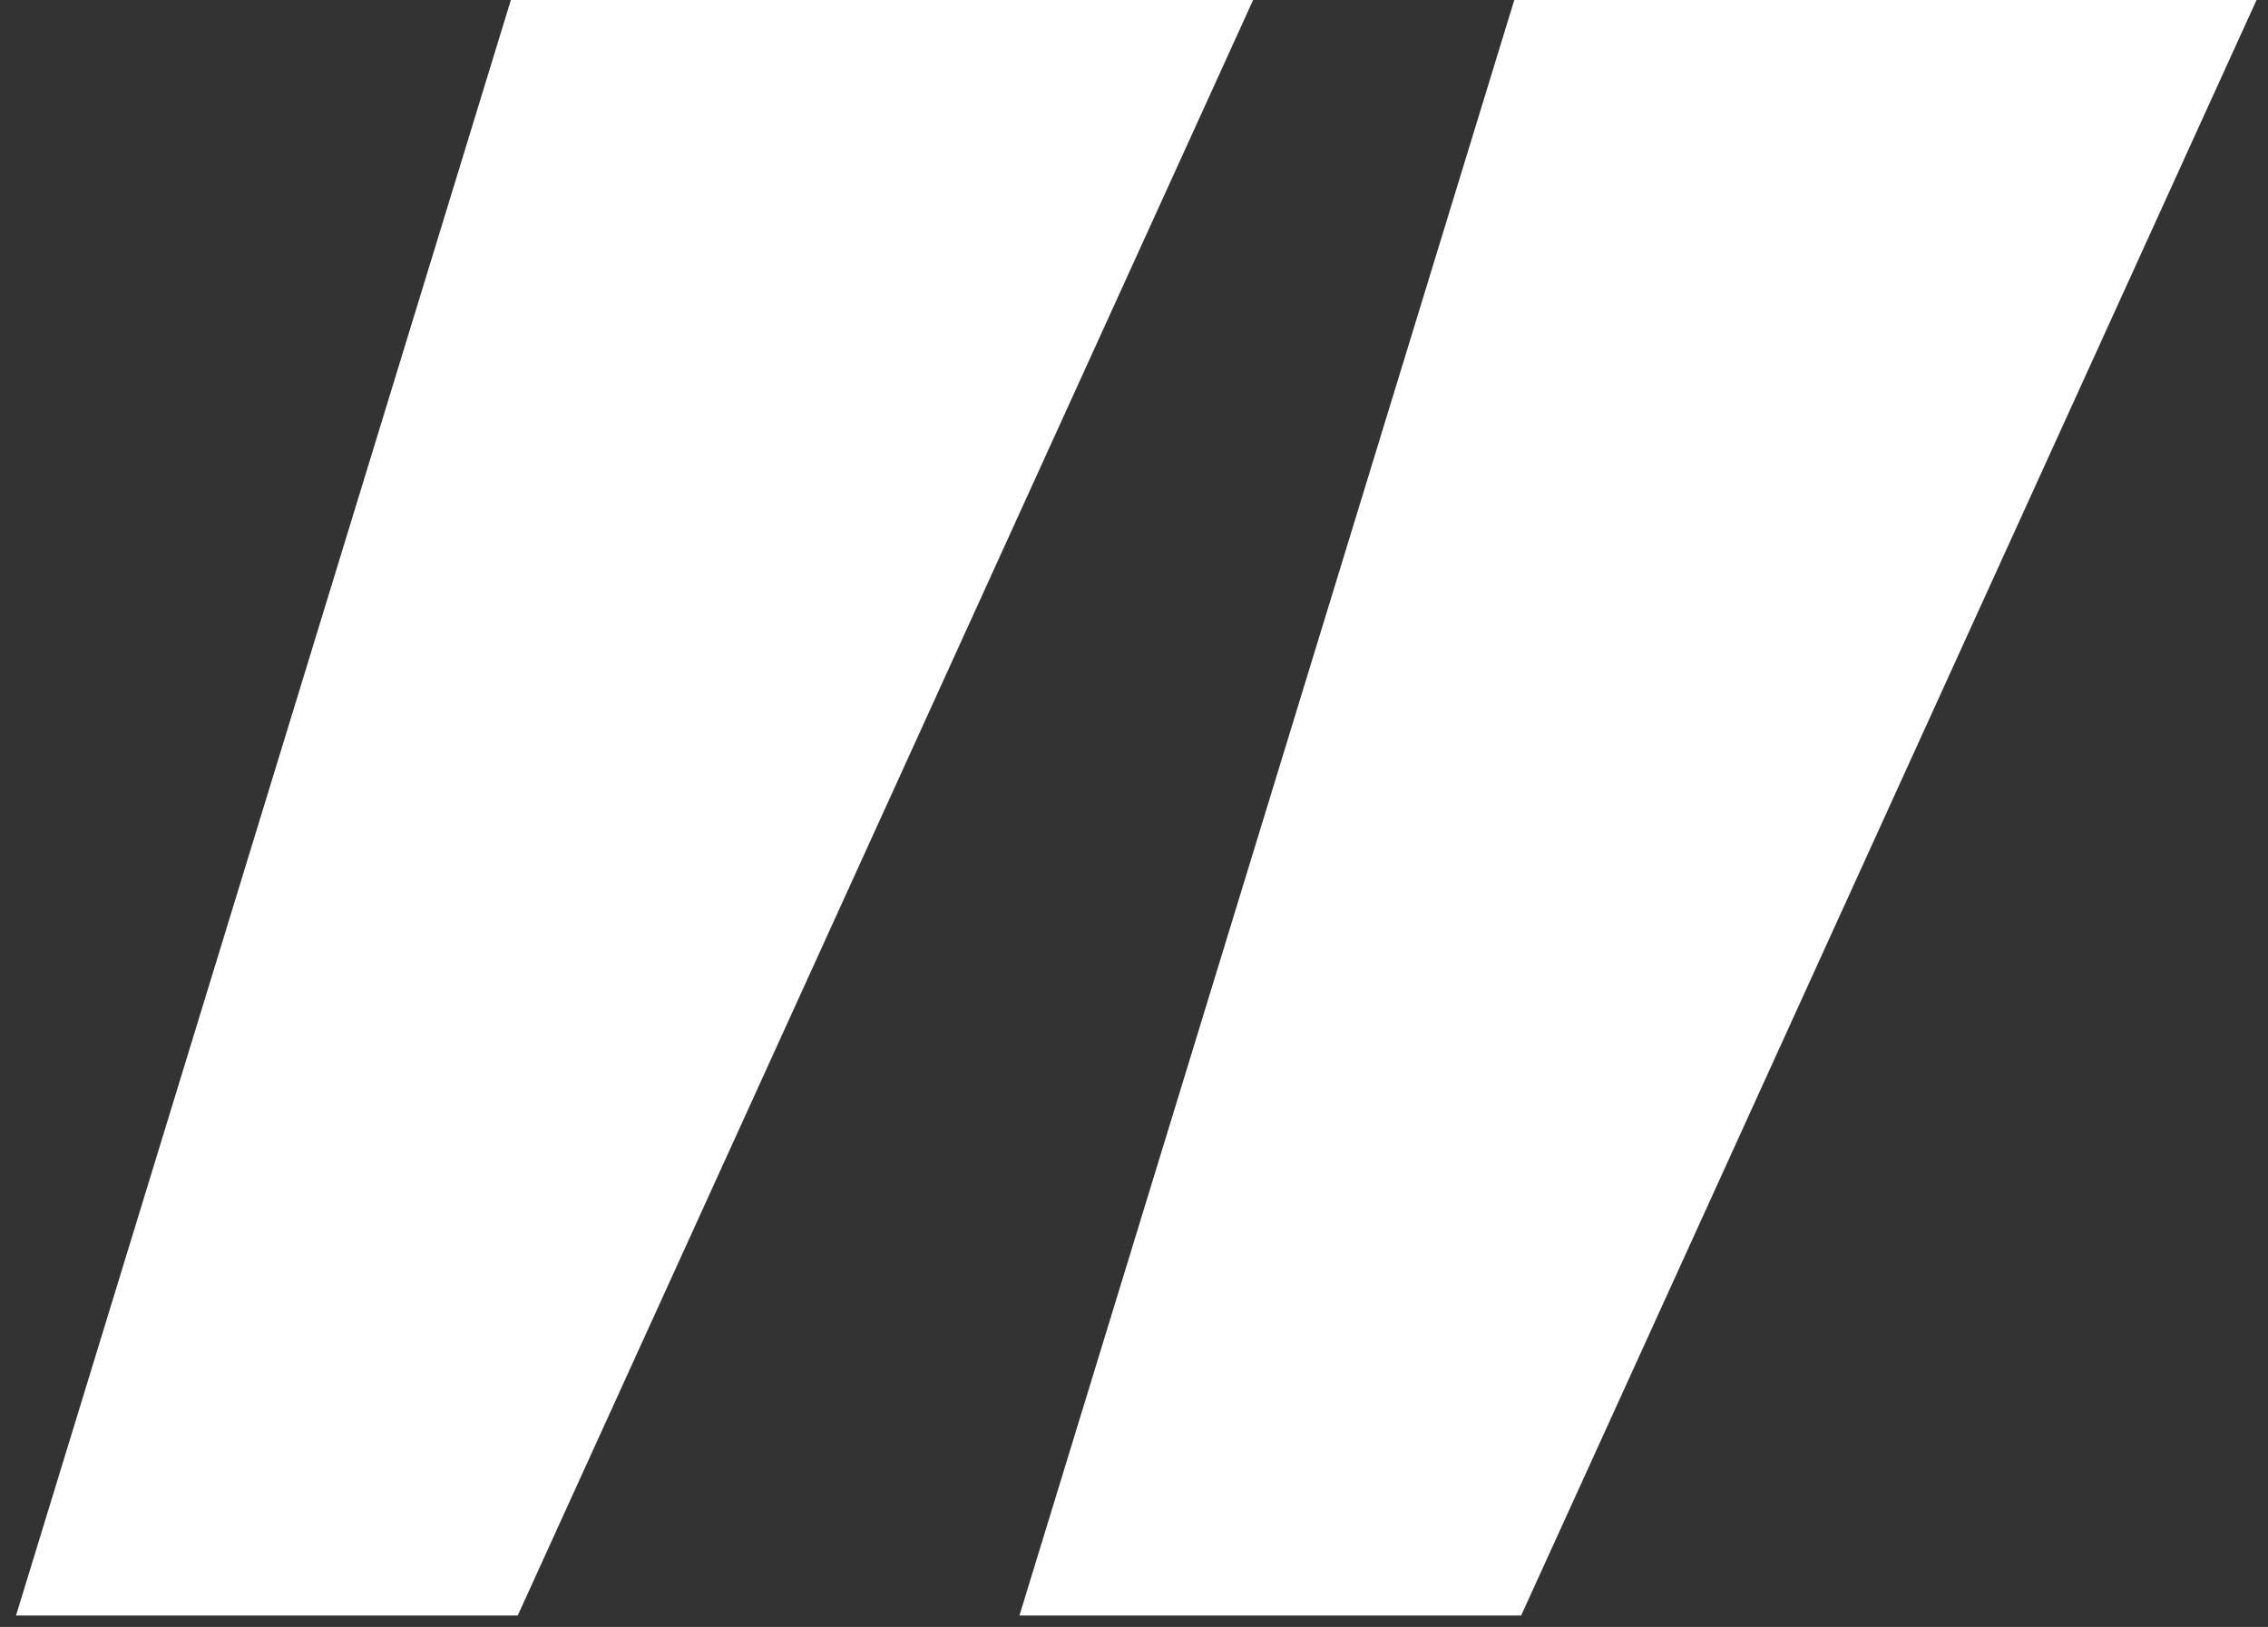 <?xml version="1.0" encoding="UTF-8"?> <svg xmlns="http://www.w3.org/2000/svg" width="99" height="71" viewBox="0 0 99 71" fill="none"><rect x="0" y="0" width="99" height="71" fill="#333333" stroke="none"/> <path d="M54.7 0L22.6 70.5H0.7L22.3 0H54.7ZM98.5 0L66.4 70.5H44.5L66.1 0H98.5Z" fill="white"></path> </svg> 
